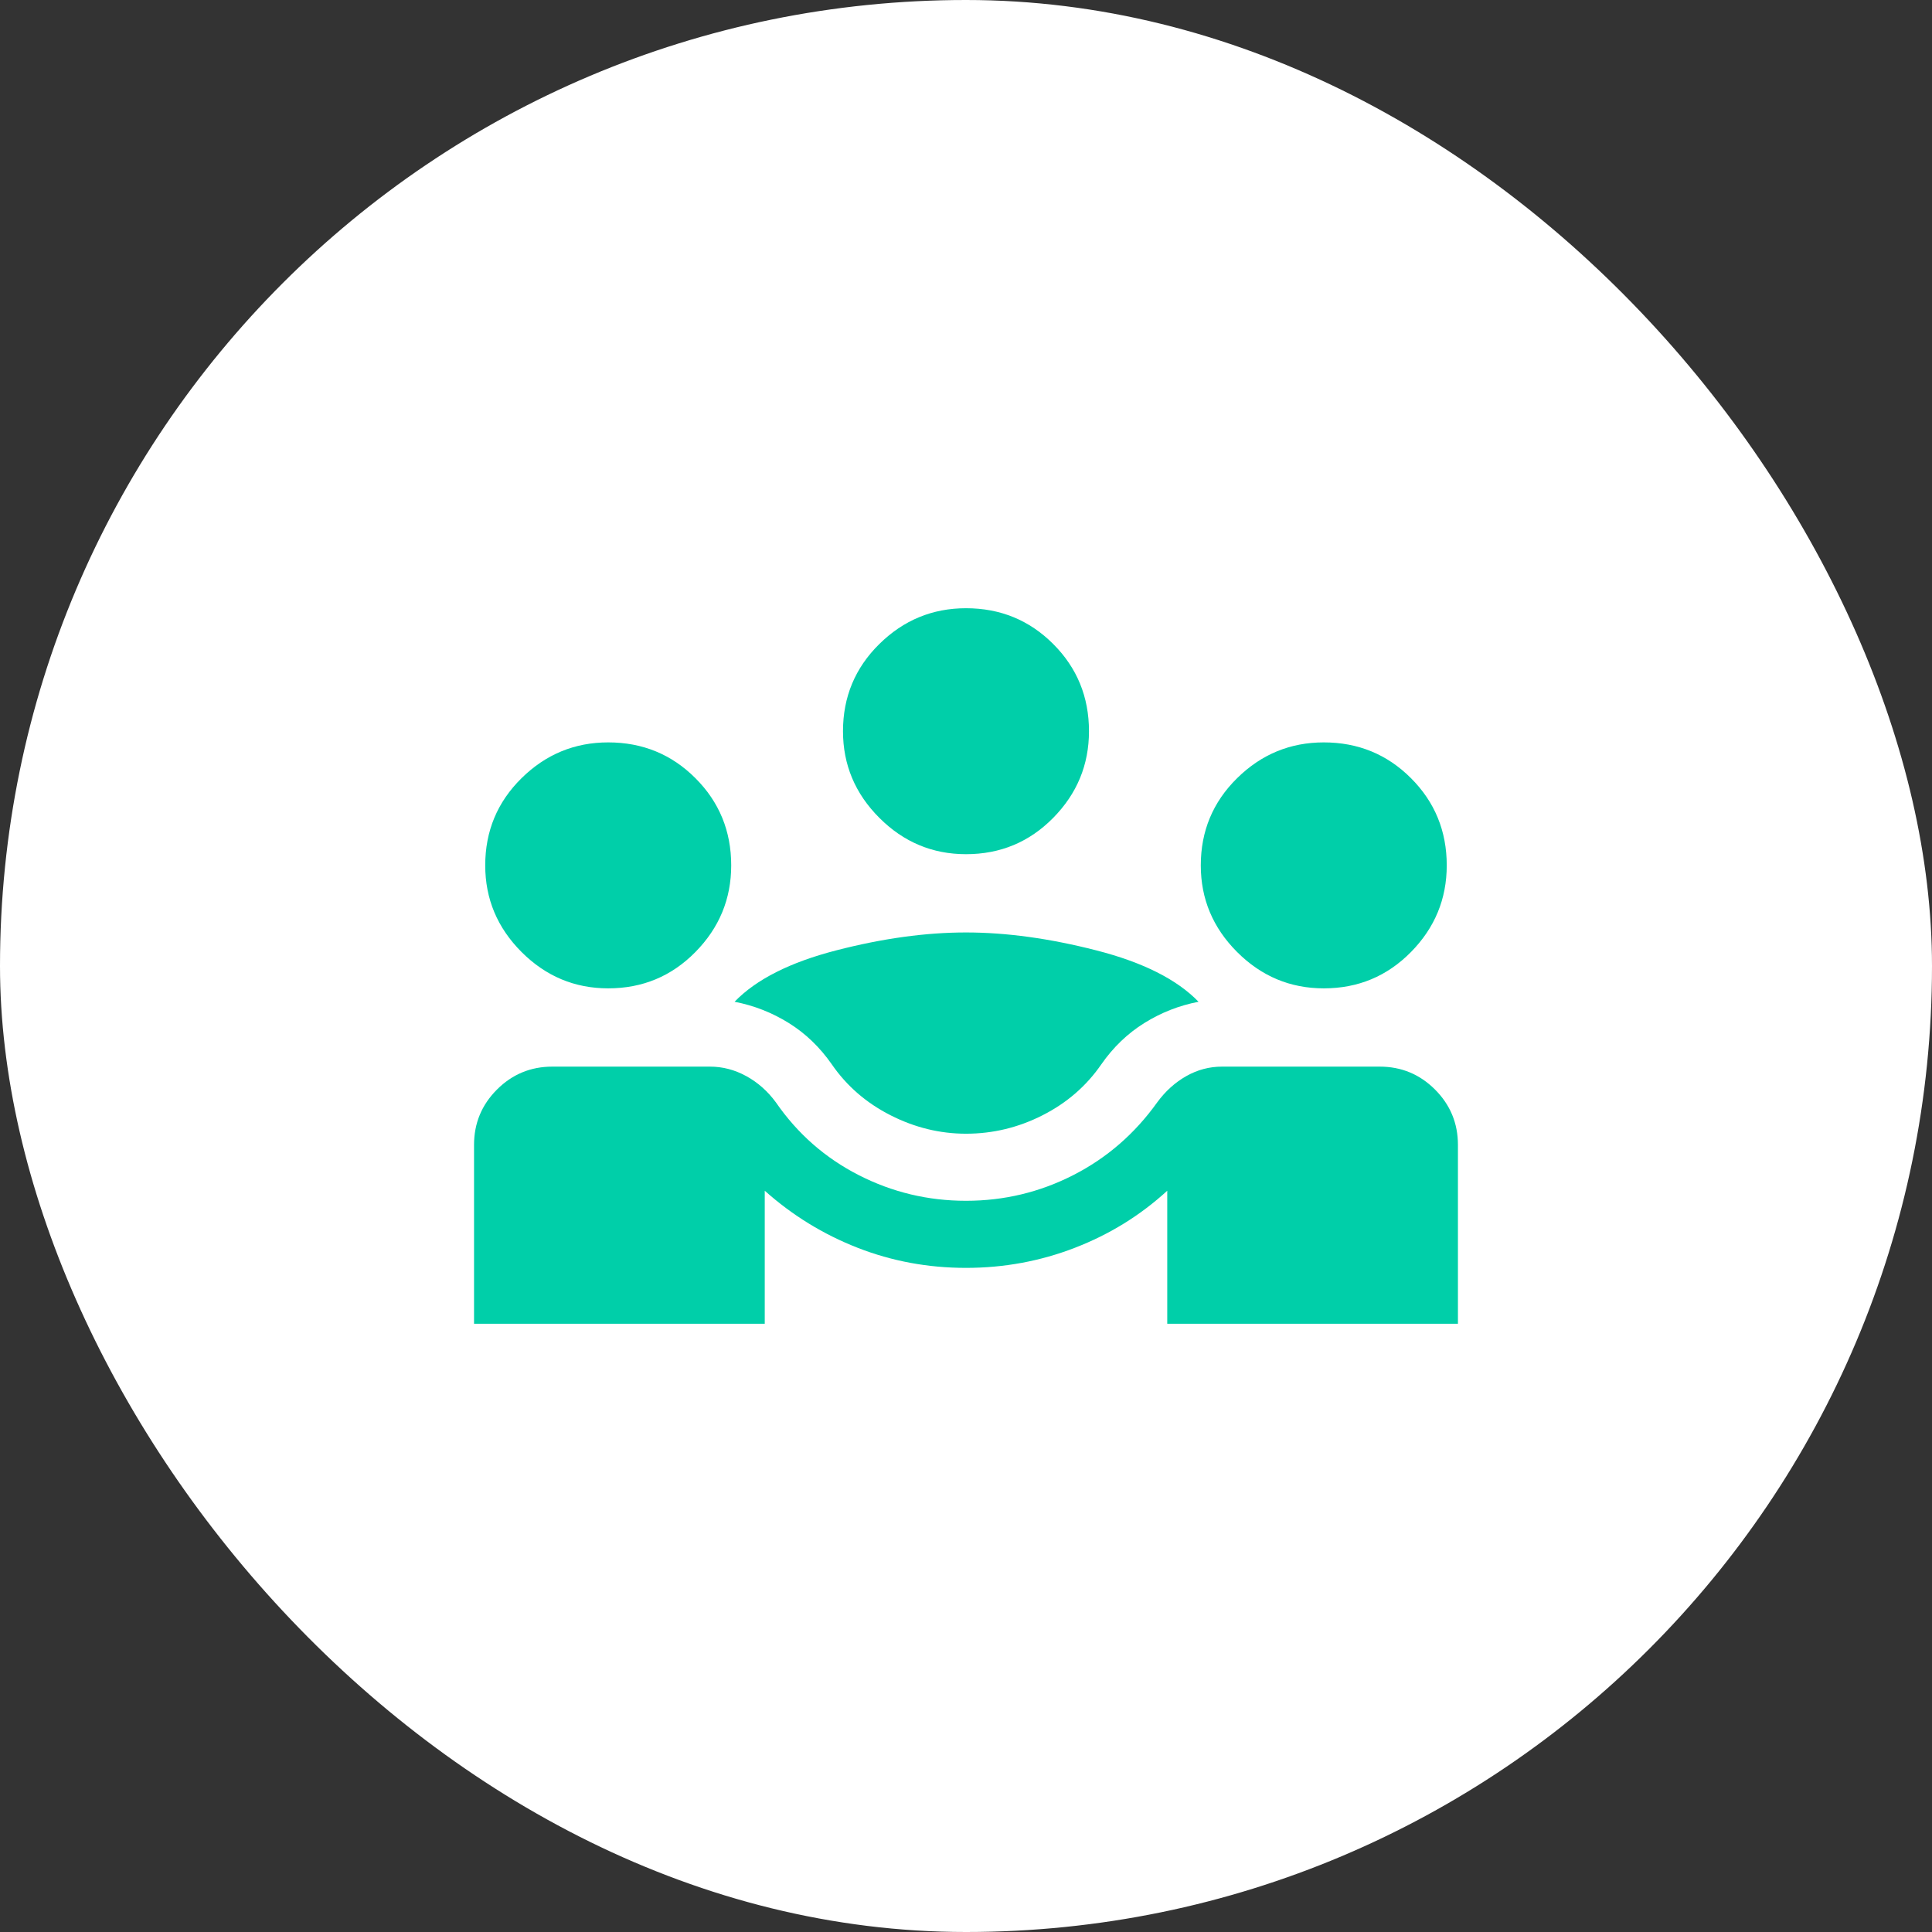 <svg width="72" height="72" viewBox="0 0 72 72" fill="none" xmlns="http://www.w3.org/2000/svg">
<rect x="0" y="0" width="72" height="72" fill="#333333" stroke="none"/>
<rect width="72" height="72" rx="36" fill="white"/>
<path d="M17.666 49.333V42.667C17.666 41.861 17.951 41.174 18.521 40.604C19.09 40.035 19.778 39.75 20.583 39.75H26.458C26.93 39.75 27.382 39.868 27.812 40.104C28.243 40.34 28.611 40.667 28.916 41.083C29.722 42.25 30.75 43.153 32 43.792C33.25 44.431 34.583 44.75 36 44.75C37.416 44.75 38.75 44.431 40 43.792C41.25 43.153 42.291 42.25 43.125 41.083C43.43 40.667 43.791 40.34 44.208 40.104C44.625 39.868 45.069 39.75 45.541 39.75H51.416C52.222 39.75 52.91 40.035 53.479 40.604C54.048 41.174 54.333 41.861 54.333 42.667V49.333H43.5V44.375C42.5 45.292 41.354 46 40.062 46.5C38.771 47 37.416 47.25 36 47.25C34.583 47.25 33.236 47 31.958 46.5C30.68 46 29.528 45.292 28.5 44.375V49.333H17.666ZM36 42.25C35.028 42.25 34.09 42.021 33.187 41.562C32.285 41.104 31.555 40.472 31 39.667C30.555 39.028 30.021 38.514 29.396 38.125C28.771 37.736 28.097 37.472 27.375 37.333C28.18 36.5 29.444 35.861 31.166 35.417C32.889 34.972 34.5 34.75 36 34.75C37.5 34.75 39.118 34.972 40.854 35.417C42.59 35.861 43.861 36.5 44.666 37.333C43.944 37.472 43.271 37.736 42.646 38.125C42.021 38.514 41.486 39.028 41.041 39.667C40.486 40.472 39.757 41.104 38.854 41.562C37.951 42.021 37 42.25 36 42.25ZM22.666 36.833C21.416 36.833 20.34 36.382 19.437 35.479C18.535 34.576 18.083 33.5 18.083 32.25C18.083 30.972 18.535 29.889 19.437 29C20.34 28.111 21.416 27.667 22.666 27.667C23.944 27.667 25.028 28.111 25.916 29C26.805 29.889 27.25 30.972 27.25 32.25C27.25 33.5 26.805 34.576 25.916 35.479C25.028 36.382 23.944 36.833 22.666 36.833ZM49.333 36.833C48.083 36.833 47.007 36.382 46.104 35.479C45.201 34.576 44.75 33.5 44.75 32.25C44.75 30.972 45.201 29.889 46.104 29C47.007 28.111 48.083 27.667 49.333 27.667C50.611 27.667 51.694 28.111 52.583 29C53.472 29.889 53.916 30.972 53.916 32.25C53.916 33.5 53.472 34.576 52.583 35.479C51.694 36.382 50.611 36.833 49.333 36.833ZM36 31.833C34.75 31.833 33.673 31.382 32.771 30.479C31.868 29.576 31.416 28.5 31.416 27.25C31.416 25.972 31.868 24.889 32.771 24C33.673 23.111 34.75 22.667 36 22.667C37.278 22.667 38.361 23.111 39.25 24C40.139 24.889 40.583 25.972 40.583 27.25C40.583 28.5 40.139 29.576 39.25 30.479C38.361 31.382 37.278 31.833 36 31.833Z" fill="#00CFA9"/>
</svg>
